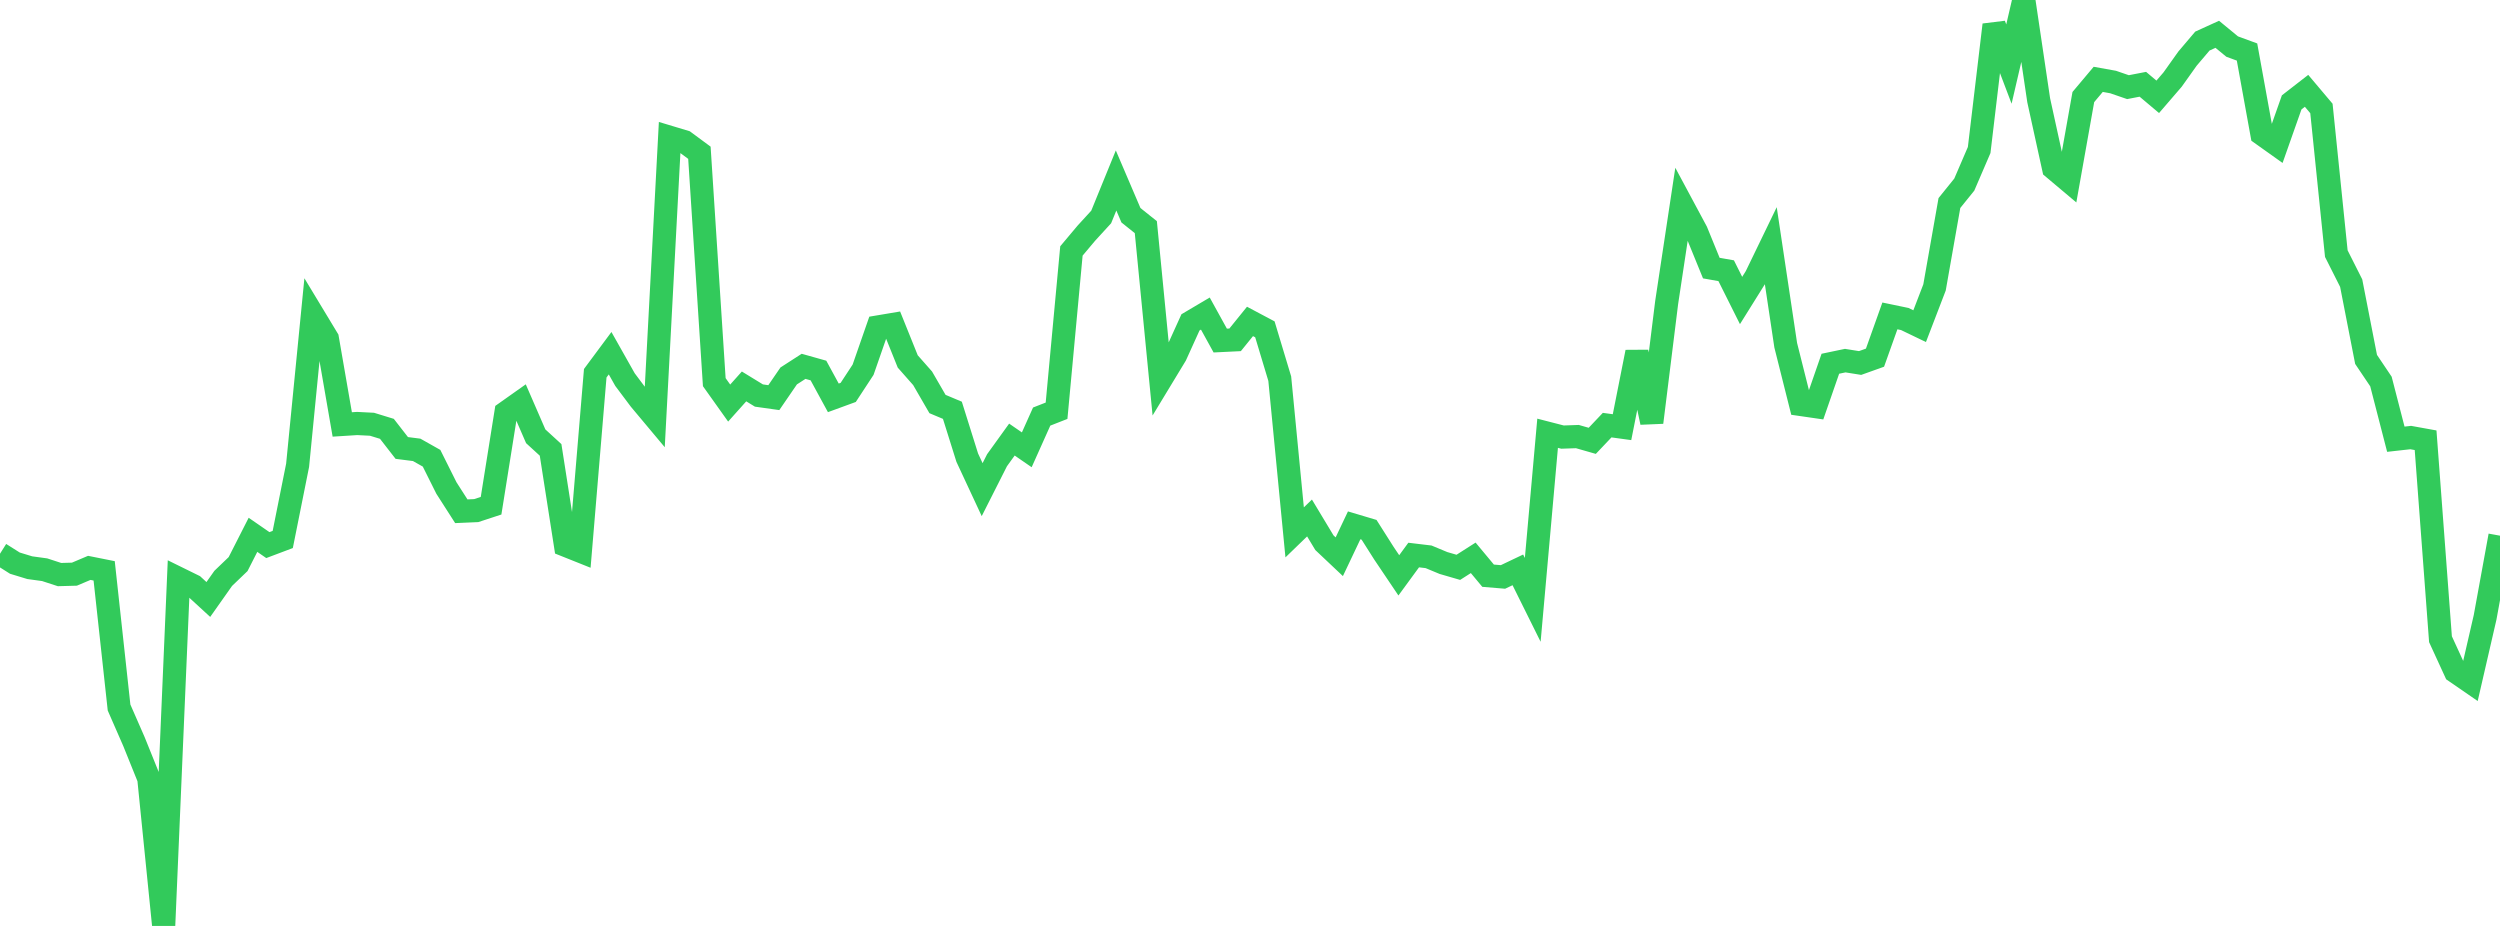 <?xml version="1.0" standalone="no"?>
<!DOCTYPE svg PUBLIC "-//W3C//DTD SVG 1.1//EN" "http://www.w3.org/Graphics/SVG/1.1/DTD/svg11.dtd">

<svg width="135" height="50" viewBox="0 0 135 50" preserveAspectRatio="none" 
  xmlns="http://www.w3.org/2000/svg"
  xmlns:xlink="http://www.w3.org/1999/xlink">


<polyline points="0.0, 29.902 0.804, 30.41 1.607, 30.655 2.411, 30.765 3.214, 31.027 4.018, 31.005 4.821, 30.665 5.625, 30.826 6.429, 38.206 7.232, 40.042 8.036, 42.035 8.839, 50.0 9.643, 31.239 10.446, 31.634 11.25, 32.372 12.054, 31.232 12.857, 30.461 13.661, 28.88 14.464, 29.435 15.268, 29.132 16.071, 25.125 16.875, 16.959 17.679, 18.29 18.482, 22.92 19.286, 22.869 20.089, 22.91 20.893, 23.157 21.696, 24.19 22.5, 24.292 23.304, 24.745 24.107, 26.353 24.911, 27.608 25.714, 27.573 26.518, 27.309 27.321, 22.277 28.125, 21.708 28.929, 23.559 29.732, 24.294 30.536, 29.444 31.339, 29.765 32.143, 20.154 32.946, 19.073 33.75, 20.499 34.554, 21.572 35.357, 22.531 36.161, 7.413 36.964, 7.655 37.768, 8.249 38.571, 20.636 39.375, 21.766 40.179, 20.867 40.982, 21.359 41.786, 21.472 42.589, 20.301 43.393, 19.782 44.196, 20.008 45.0, 21.484 45.804, 21.19 46.607, 19.965 47.411, 17.655 48.214, 17.52 49.018, 19.518 49.821, 20.428 50.625, 21.817 51.429, 22.155 52.232, 24.715 53.036, 26.441 53.839, 24.853 54.643, 23.737 55.446, 24.29 56.25, 22.495 57.054, 22.18 57.857, 13.551 58.661, 12.594 59.464, 11.717 60.268, 9.745 61.071, 11.623 61.875, 12.266 62.679, 20.505 63.482, 19.18 64.286, 17.407 65.089, 16.932 65.893, 18.39 66.696, 18.351 67.5, 17.357 68.304, 17.784 69.107, 20.449 69.911, 28.748 70.714, 27.971 71.518, 29.306 72.321, 30.064 73.125, 28.368 73.929, 28.608 74.732, 29.874 75.536, 31.069 76.339, 29.972 77.143, 30.068 77.946, 30.402 78.75, 30.636 79.554, 30.123 80.357, 31.088 81.161, 31.155 81.964, 30.773 82.768, 32.393 83.571, 23.396 84.375, 23.603 85.179, 23.575 85.982, 23.805 86.786, 22.957 87.589, 23.067 88.393, 19.013 89.196, 22.809 90.0, 16.333 90.804, 11.01 91.607, 12.507 92.411, 14.477 93.214, 14.619 94.018, 16.227 94.821, 14.941 95.625, 13.28 96.429, 18.644 97.232, 21.84 98.036, 21.957 98.839, 19.642 99.643, 19.474 100.446, 19.602 101.25, 19.314 102.054, 17.059 102.857, 17.226 103.661, 17.613 104.464, 15.522 105.268, 10.964 106.071, 9.969 106.875, 8.101 107.679, 1.342 108.482, 3.459 109.286, 0.0 110.089, 5.412 110.893, 9.081 111.696, 9.757 112.5, 5.241 113.304, 4.285 114.107, 4.429 114.911, 4.706 115.714, 4.551 116.518, 5.228 117.321, 4.296 118.125, 3.166 118.929, 2.218 119.732, 1.852 120.536, 2.514 121.339, 2.809 122.143, 7.237 122.946, 7.809 123.75, 5.529 124.554, 4.905 125.357, 5.857 126.161, 13.696 126.964, 15.289 127.768, 19.408 128.571, 20.602 129.375, 23.718 130.179, 23.628 130.982, 23.773 131.786, 34.517 132.589, 36.265 133.393, 36.819 134.196, 33.335 135.0, 28.927" fill="none" stroke="#32ca5b" stroke-width="1.25"/>

</svg>
